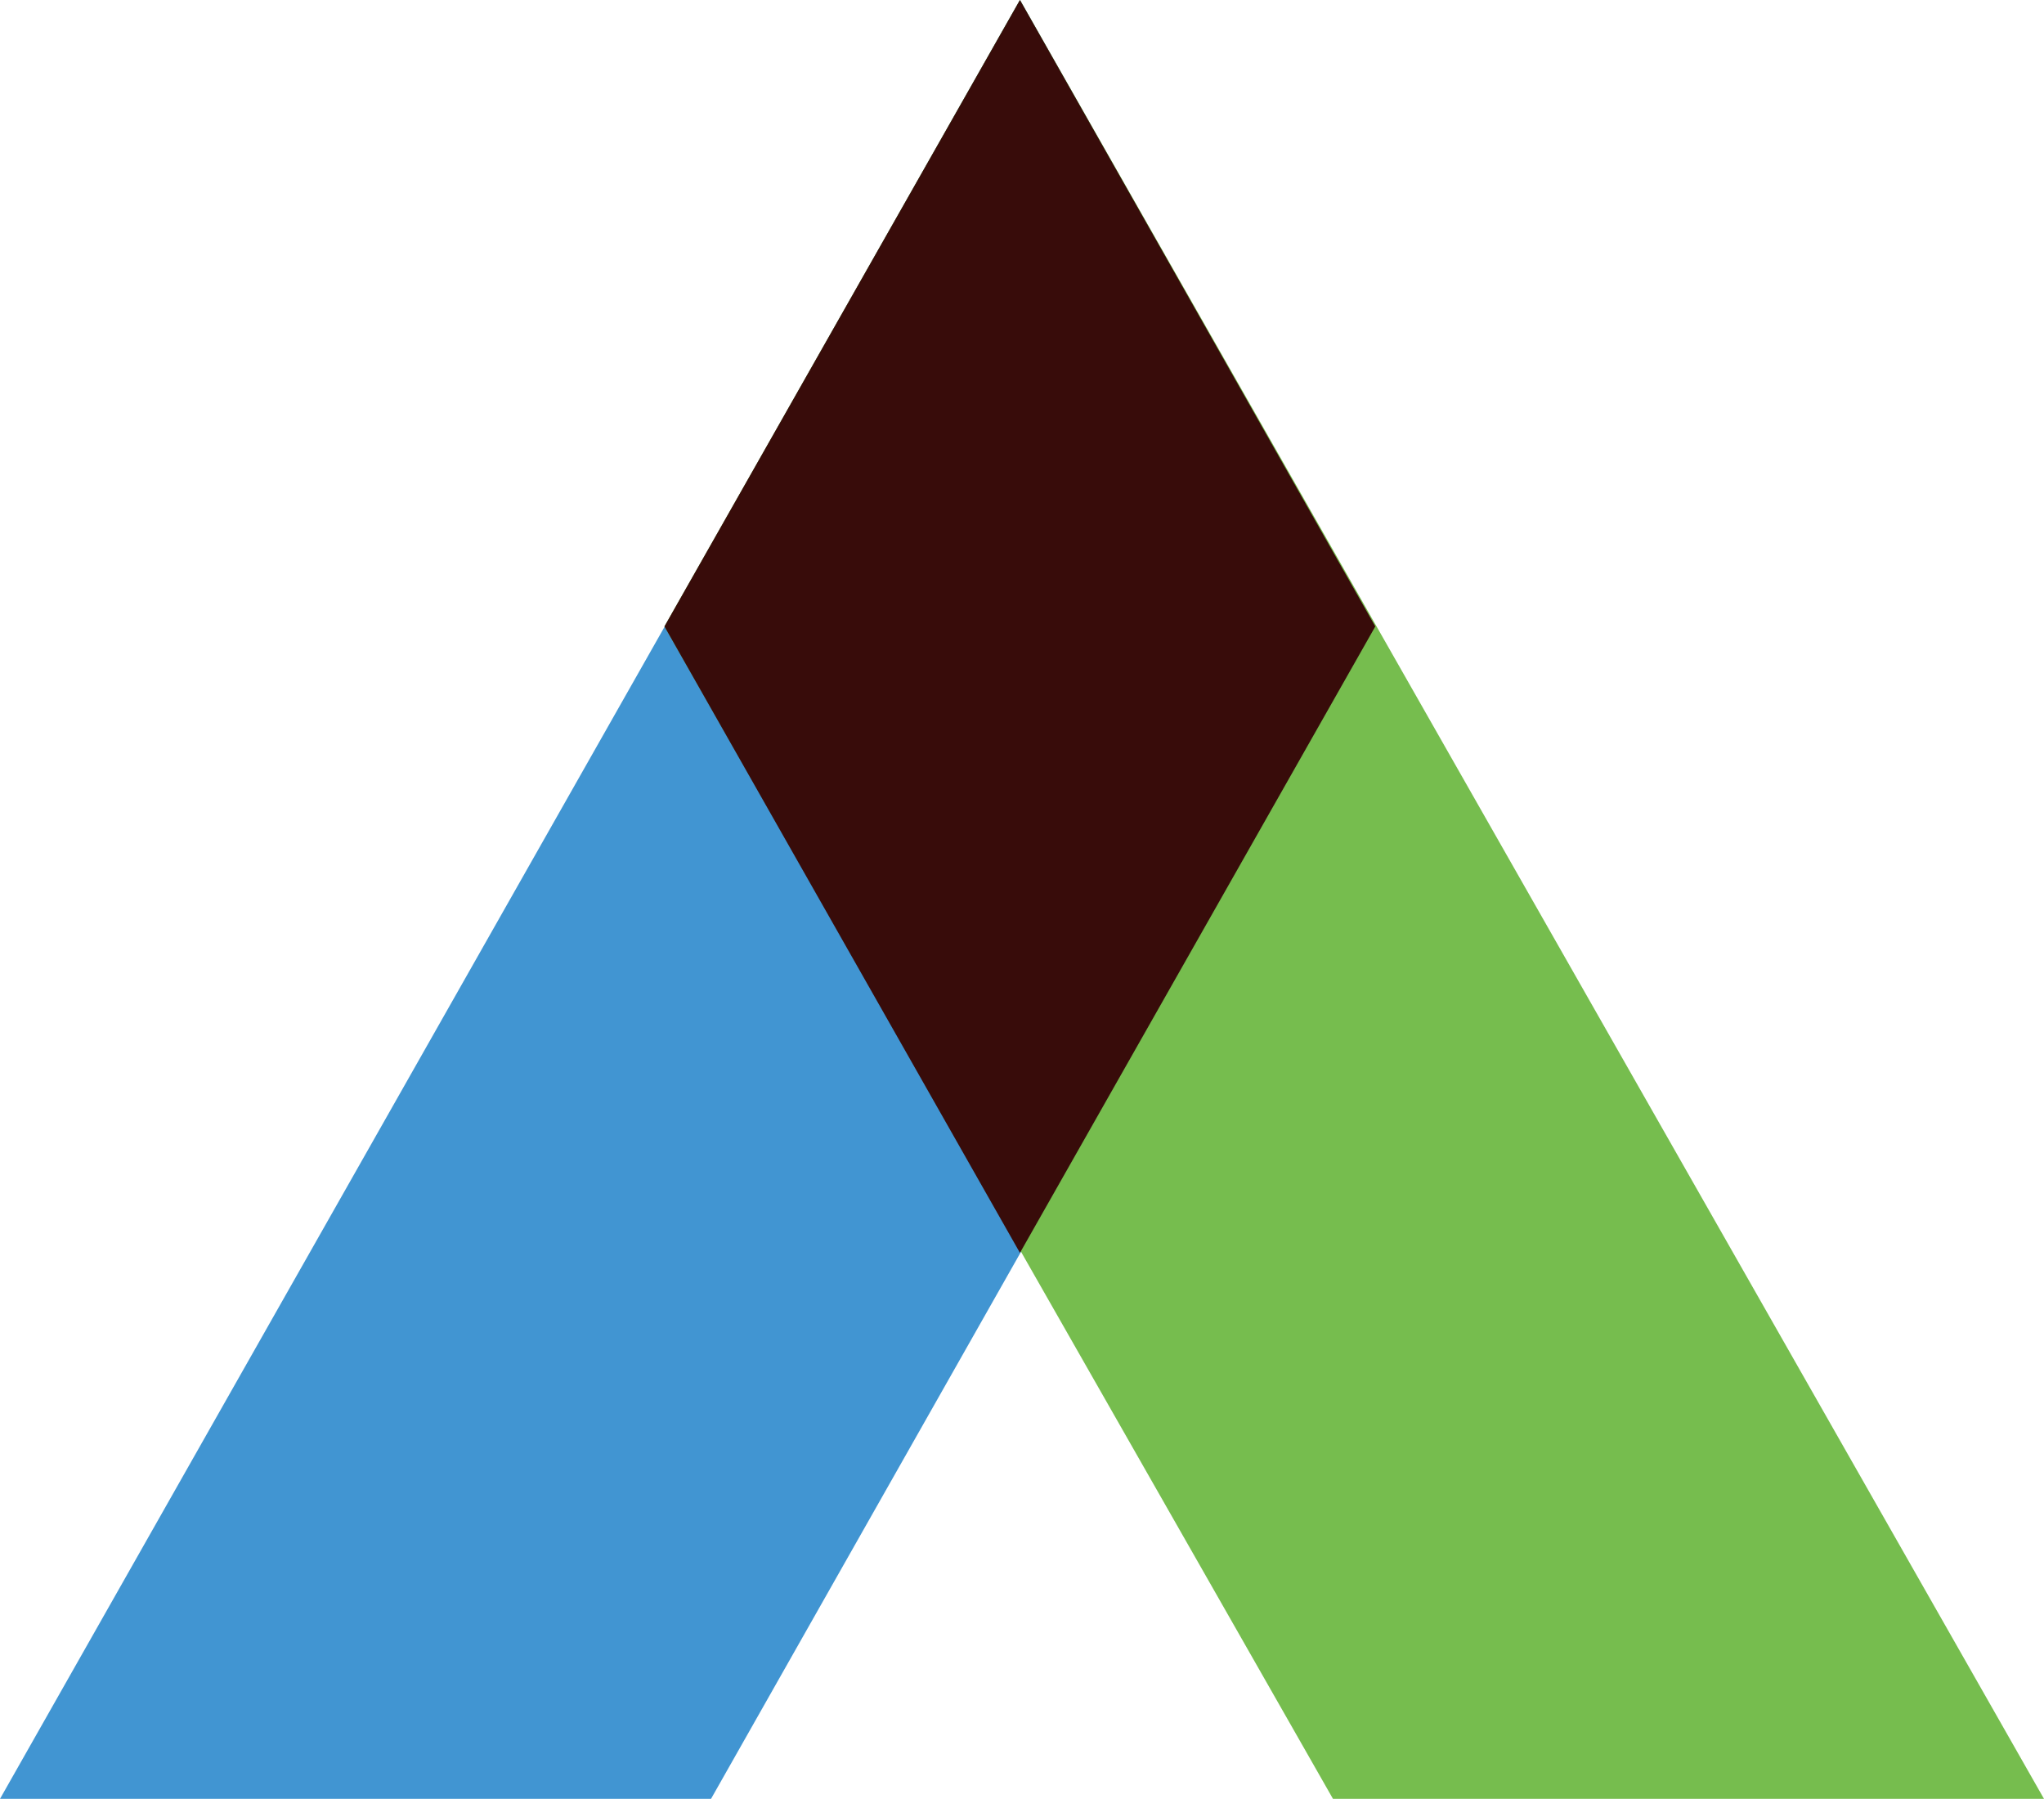 <svg xmlns="http://www.w3.org/2000/svg" viewBox="0 0 144.83 127.44"><title>&#x8D44;&#x6E90; 3</title><path fill="#4195d2" d="M0 127.44h50.38l47.07-83.06L72.27 0 0 127.44z"/><path fill="#76bd4e" d="M144.83 127.44H94.45L47.08 44.38 72.27 0l72.56 127.44z"/><path fill="#380c0a" d="M72.27 88.76l25.18-44.38L72.27 0 47.08 44.38l25.19 44.38z"/></svg>